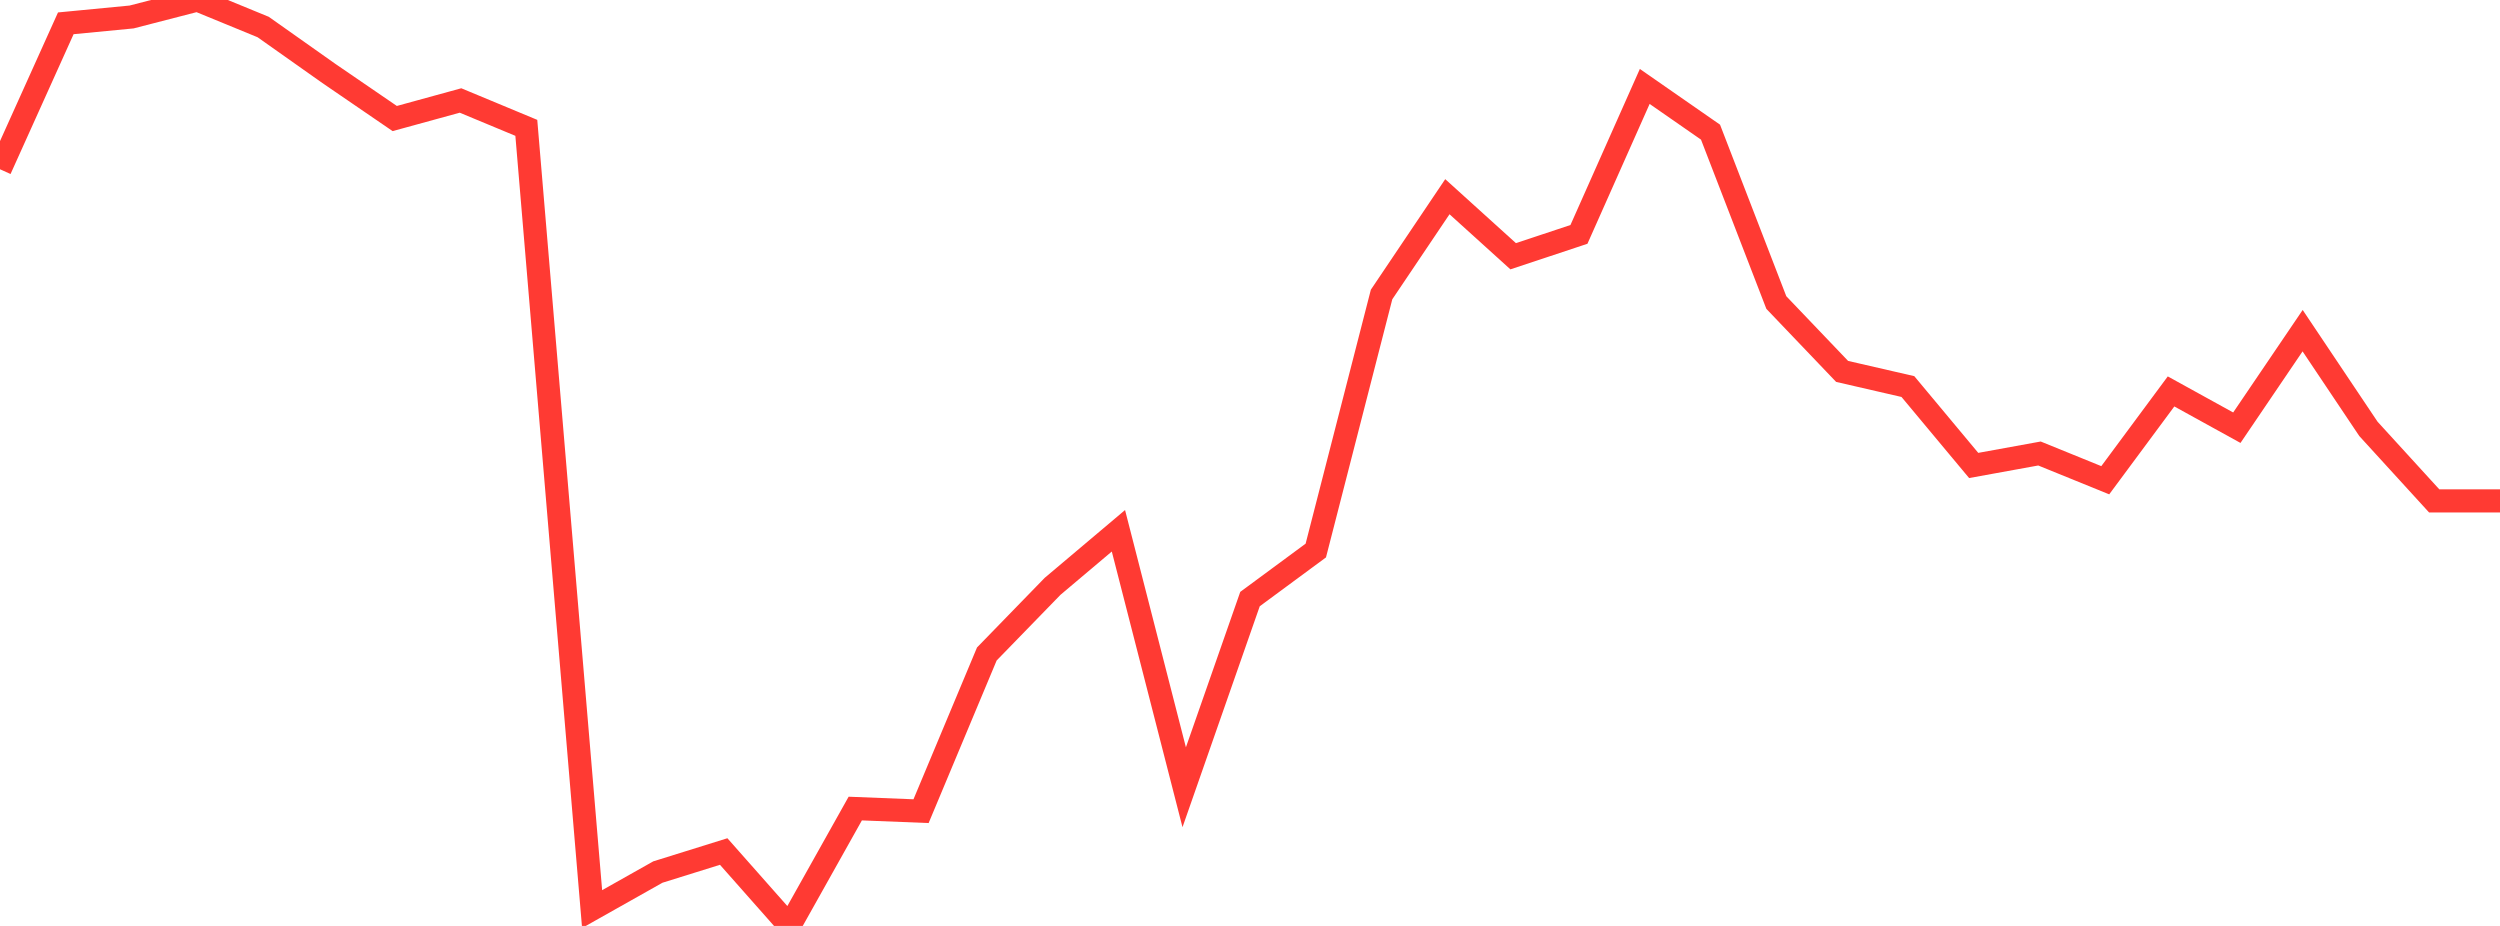 <?xml version="1.0" standalone="no"?>
<!DOCTYPE svg PUBLIC "-//W3C//DTD SVG 1.1//EN" "http://www.w3.org/Graphics/SVG/1.1/DTD/svg11.dtd">

<svg width="135" height="50" viewBox="0 0 135 50" preserveAspectRatio="none" 
  xmlns="http://www.w3.org/2000/svg"
  xmlns:xlink="http://www.w3.org/1999/xlink">


<polyline points="0.0, 9.14 3.553, 1.259 7.105, 0.917 10.658, 0.0 14.211, 1.459 17.763, 3.969 21.316, 6.401 24.868, 5.426 28.421, 6.904 31.974, 49.091 35.526, 47.09 39.079, 45.982 42.632, 50.0 46.184, 43.662 49.737, 43.803 53.289, 35.315 56.842, 31.66 60.395, 28.662 63.947, 42.512 67.5, 32.35 71.053, 29.729 74.605, 15.903 78.158, 10.622 81.711, 13.837 85.263, 12.657 88.816, 4.668 92.368, 7.136 95.921, 16.336 99.474, 20.056 103.026, 20.874 106.579, 25.135 110.132, 24.489 113.684, 25.933 117.237, 21.137 120.789, 23.096 124.342, 17.856 127.895, 23.159 131.447, 27.049 135.0, 27.049" fill="none" stroke="#ff3a33" stroke-width="1.25"/>

</svg>